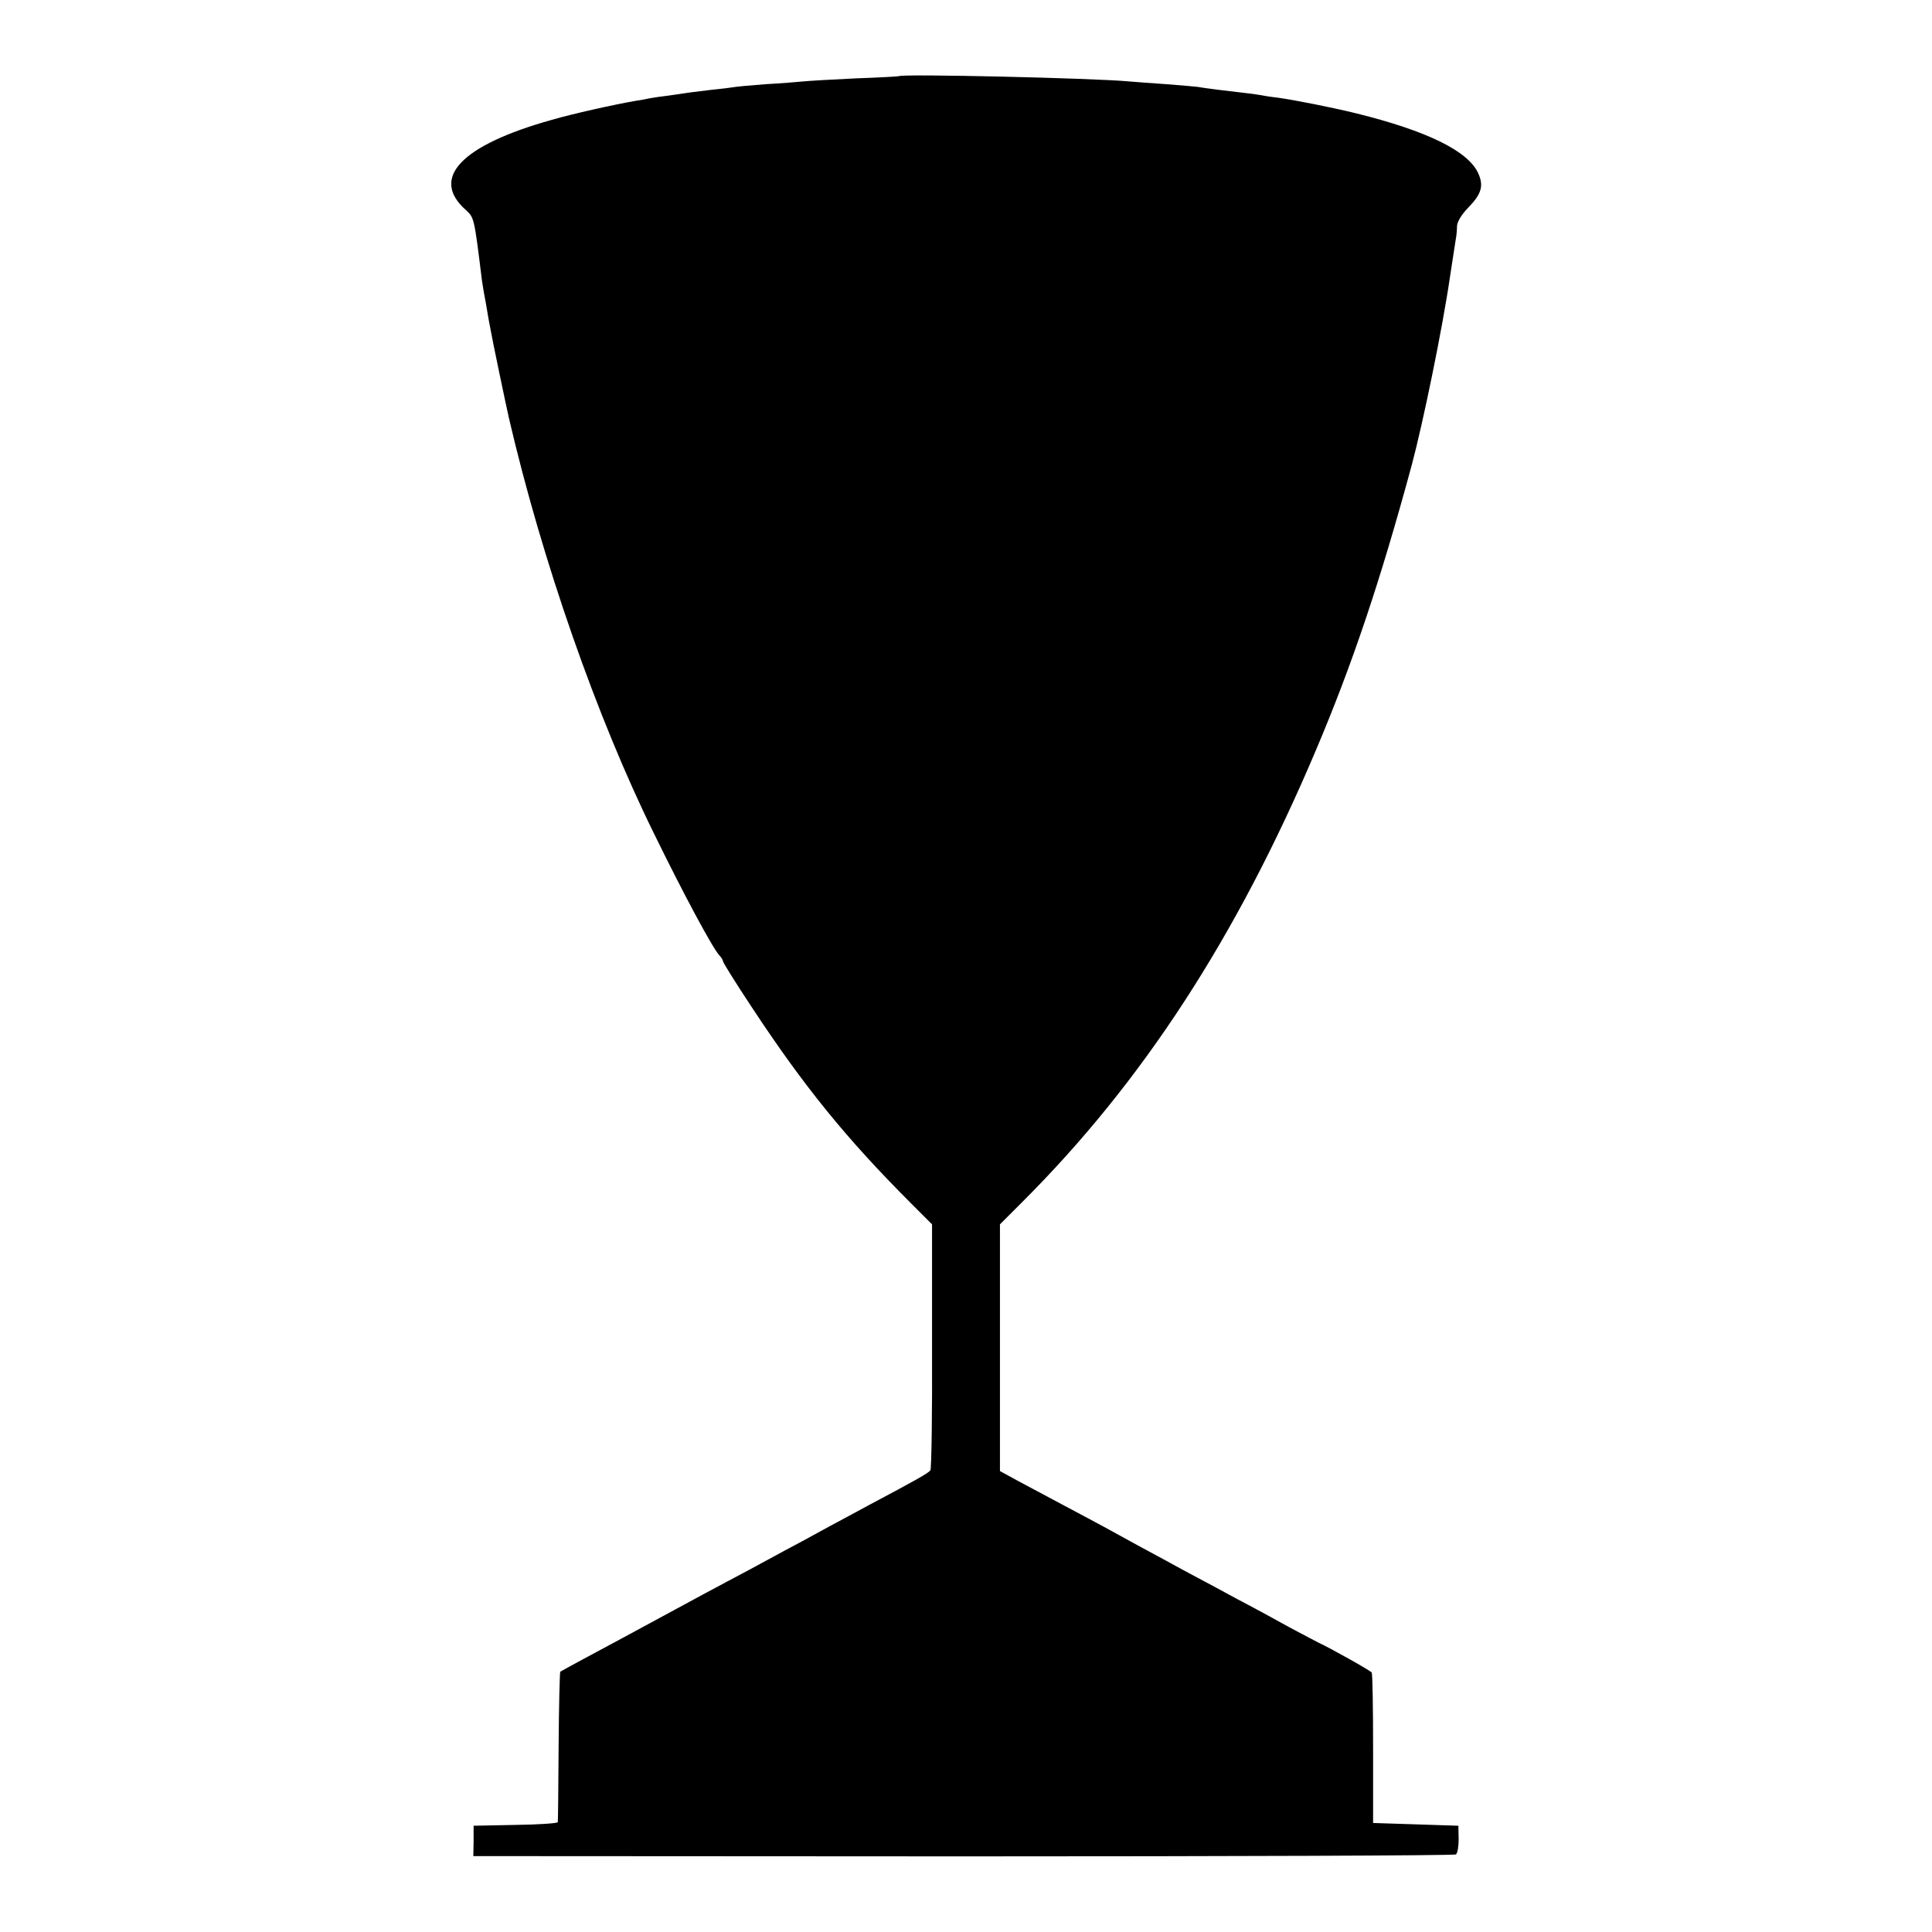 <?xml version="1.0" standalone="no"?>
<!DOCTYPE svg PUBLIC "-//W3C//DTD SVG 20010904//EN"
 "http://www.w3.org/TR/2001/REC-SVG-20010904/DTD/svg10.dtd">
<svg version="1.0" xmlns="http://www.w3.org/2000/svg"
 width="700pt" height="700pt" viewBox="0 0 700 700"
 preserveAspectRatio="xMidYMid meet">
<g transform="translate(0,700) scale(0.1,-0.1)"
fill="#000000" stroke="none">
<path d="M3257 6724 c-1 -1 -72 -5 -157 -8 -85 -4 -171 -9 -190 -11 -19 -2
-80 -7 -135 -10 -55 -4 -108 -9 -118 -11 -11 -2 -45 -6 -76 -9 -31 -4 -67 -8
-81 -10 -14 -2 -47 -7 -75 -11 -27 -3 -59 -8 -70 -10 -11 -2 -33 -7 -50 -9
-81 -14 -229 -47 -305 -69 -329 -92 -443 -211 -312 -327 30 -28 30 -26 58
-254 2 -16 9 -56 15 -87 5 -32 12 -70 15 -85 7 -41 59 -289 68 -328 120 -516
318 -1084 526 -1506 105 -215 210 -411 236 -440 8 -8 14 -19 14 -23 0 -4 46
-78 103 -164 189 -287 342 -476 578 -712 l76 -76 0 -441 c1 -242 -2 -445 -6
-450 -6 -10 -53 -36 -226 -128 -49 -27 -108 -58 -130 -70 -22 -12 -71 -39
-110 -60 -38 -20 -97 -52 -130 -70 -33 -18 -96 -52 -140 -75 -44 -23 -132 -71
-195 -105 -149 -81 -237 -128 -330 -178 -41 -22 -77 -42 -80 -44 -2 -2 -5
-124 -6 -271 -1 -147 -2 -270 -3 -274 0 -4 -69 -9 -153 -10 l-152 -3 0 -55 -1
-55 1775 -1 c976 0 1780 3 1785 7 6 4 10 29 10 56 l-1 48 -154 5 -155 5 0 268
c0 148 -2 272 -5 277 -4 7 -151 89 -190 107 -8 4 -58 30 -110 58 -52 29 -135
74 -185 100 -49 27 -115 62 -145 78 -30 16 -84 45 -120 65 -64 34 -118 64
-222 121 -29 16 -96 51 -148 79 -52 28 -125 67 -161 86 l-66 36 0 447 0 447
81 81 c436 435 778 962 1063 1635 132 311 234 614 348 1035 41 153 112 498
139 685 9 58 18 116 20 130 3 14 5 37 5 51 1 16 16 41 40 66 49 50 58 80 36
127 -38 80 -186 152 -440 215 -85 21 -226 49 -285 57 -19 2 -46 6 -60 9 -25 4
-55 8 -159 20 -30 4 -61 8 -70 10 -9 1 -61 6 -116 10 -55 4 -116 8 -135 10
-126 12 -823 28 -833 19z"/>
</g>
</svg>
